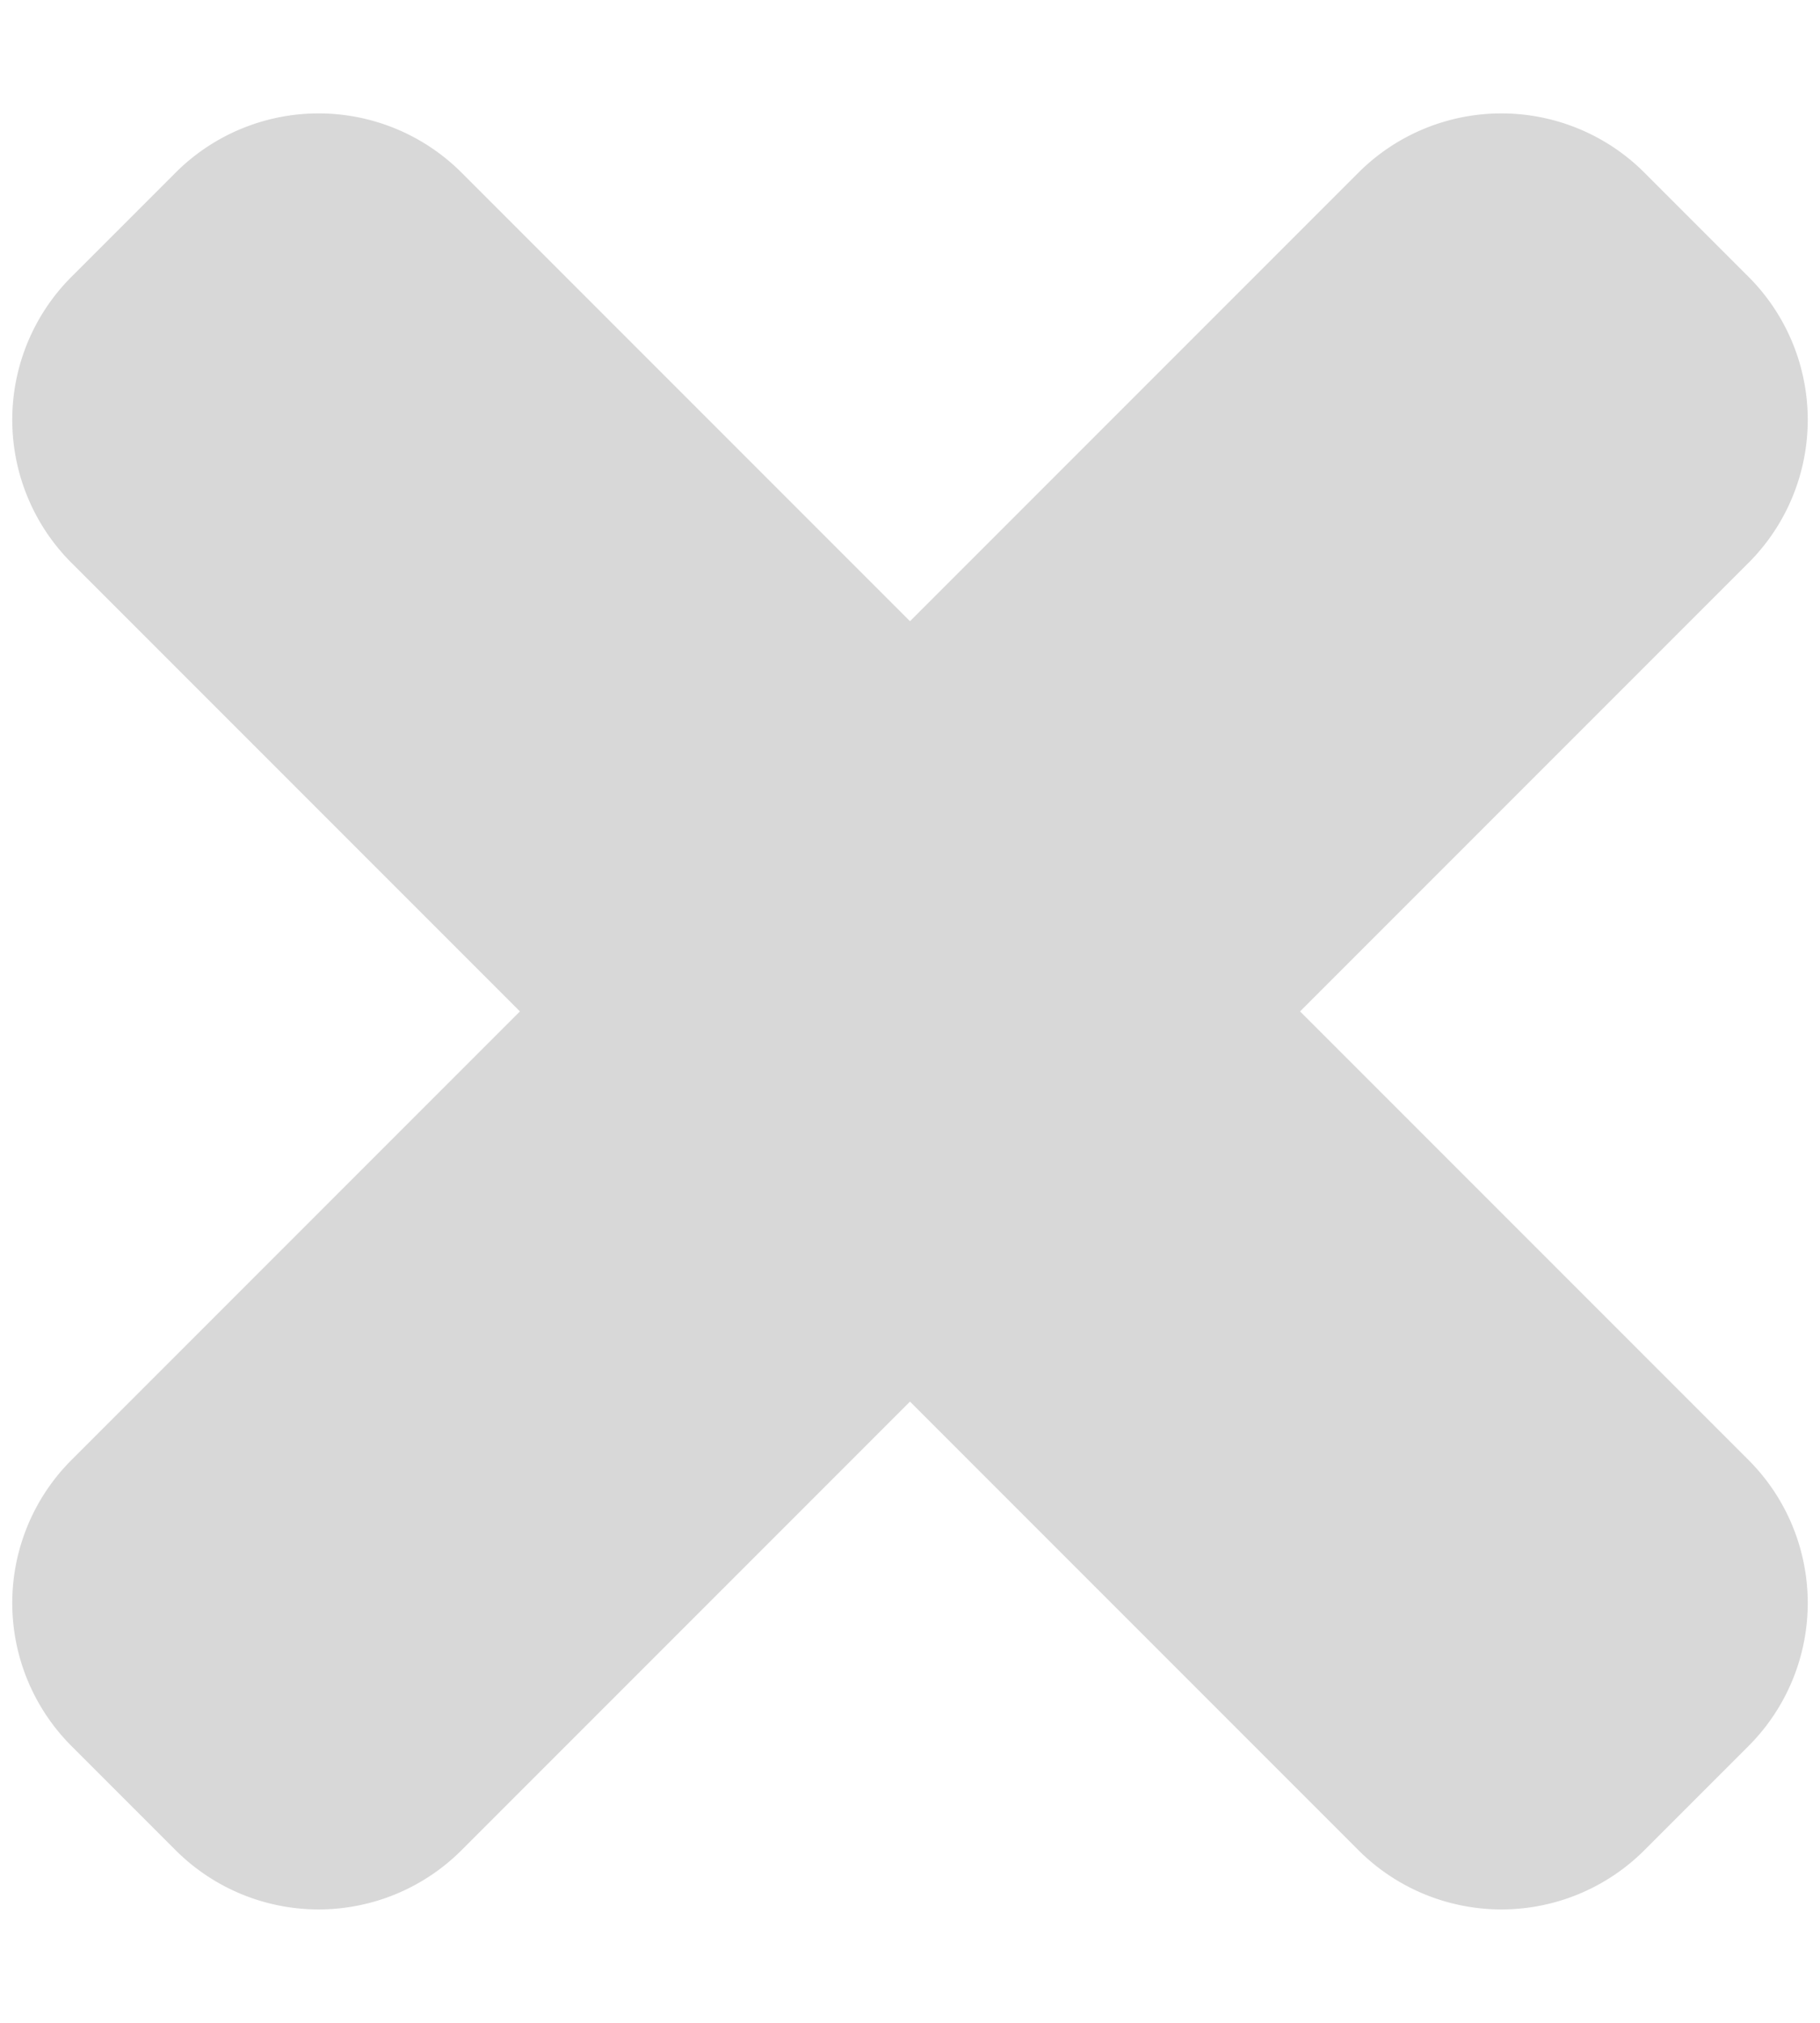 <svg xmlns="http://www.w3.org/2000/svg" xmlns:xlink="http://www.w3.org/1999/xlink" width="9" height="10" viewBox="0 0 9 10"><defs><path id="hft9a" d="M353 2693.636a1 1 0 0 1 1-1h9a1 1 0 0 1 1 1v.728a1 1 0 0 1-1 1h-9a1 1 0 0 1-1-1z"/></defs><g><g transform="translate(-354 -2689)"><g transform="rotate(45 358.5 2694)"><use fill="#d8d8d8" xlink:href="#hft9a"/></g><g transform="rotate(-45 358.5 2694)"><use fill="#d8d8d8" xlink:href="#hft9a"/></g></g></g></svg>